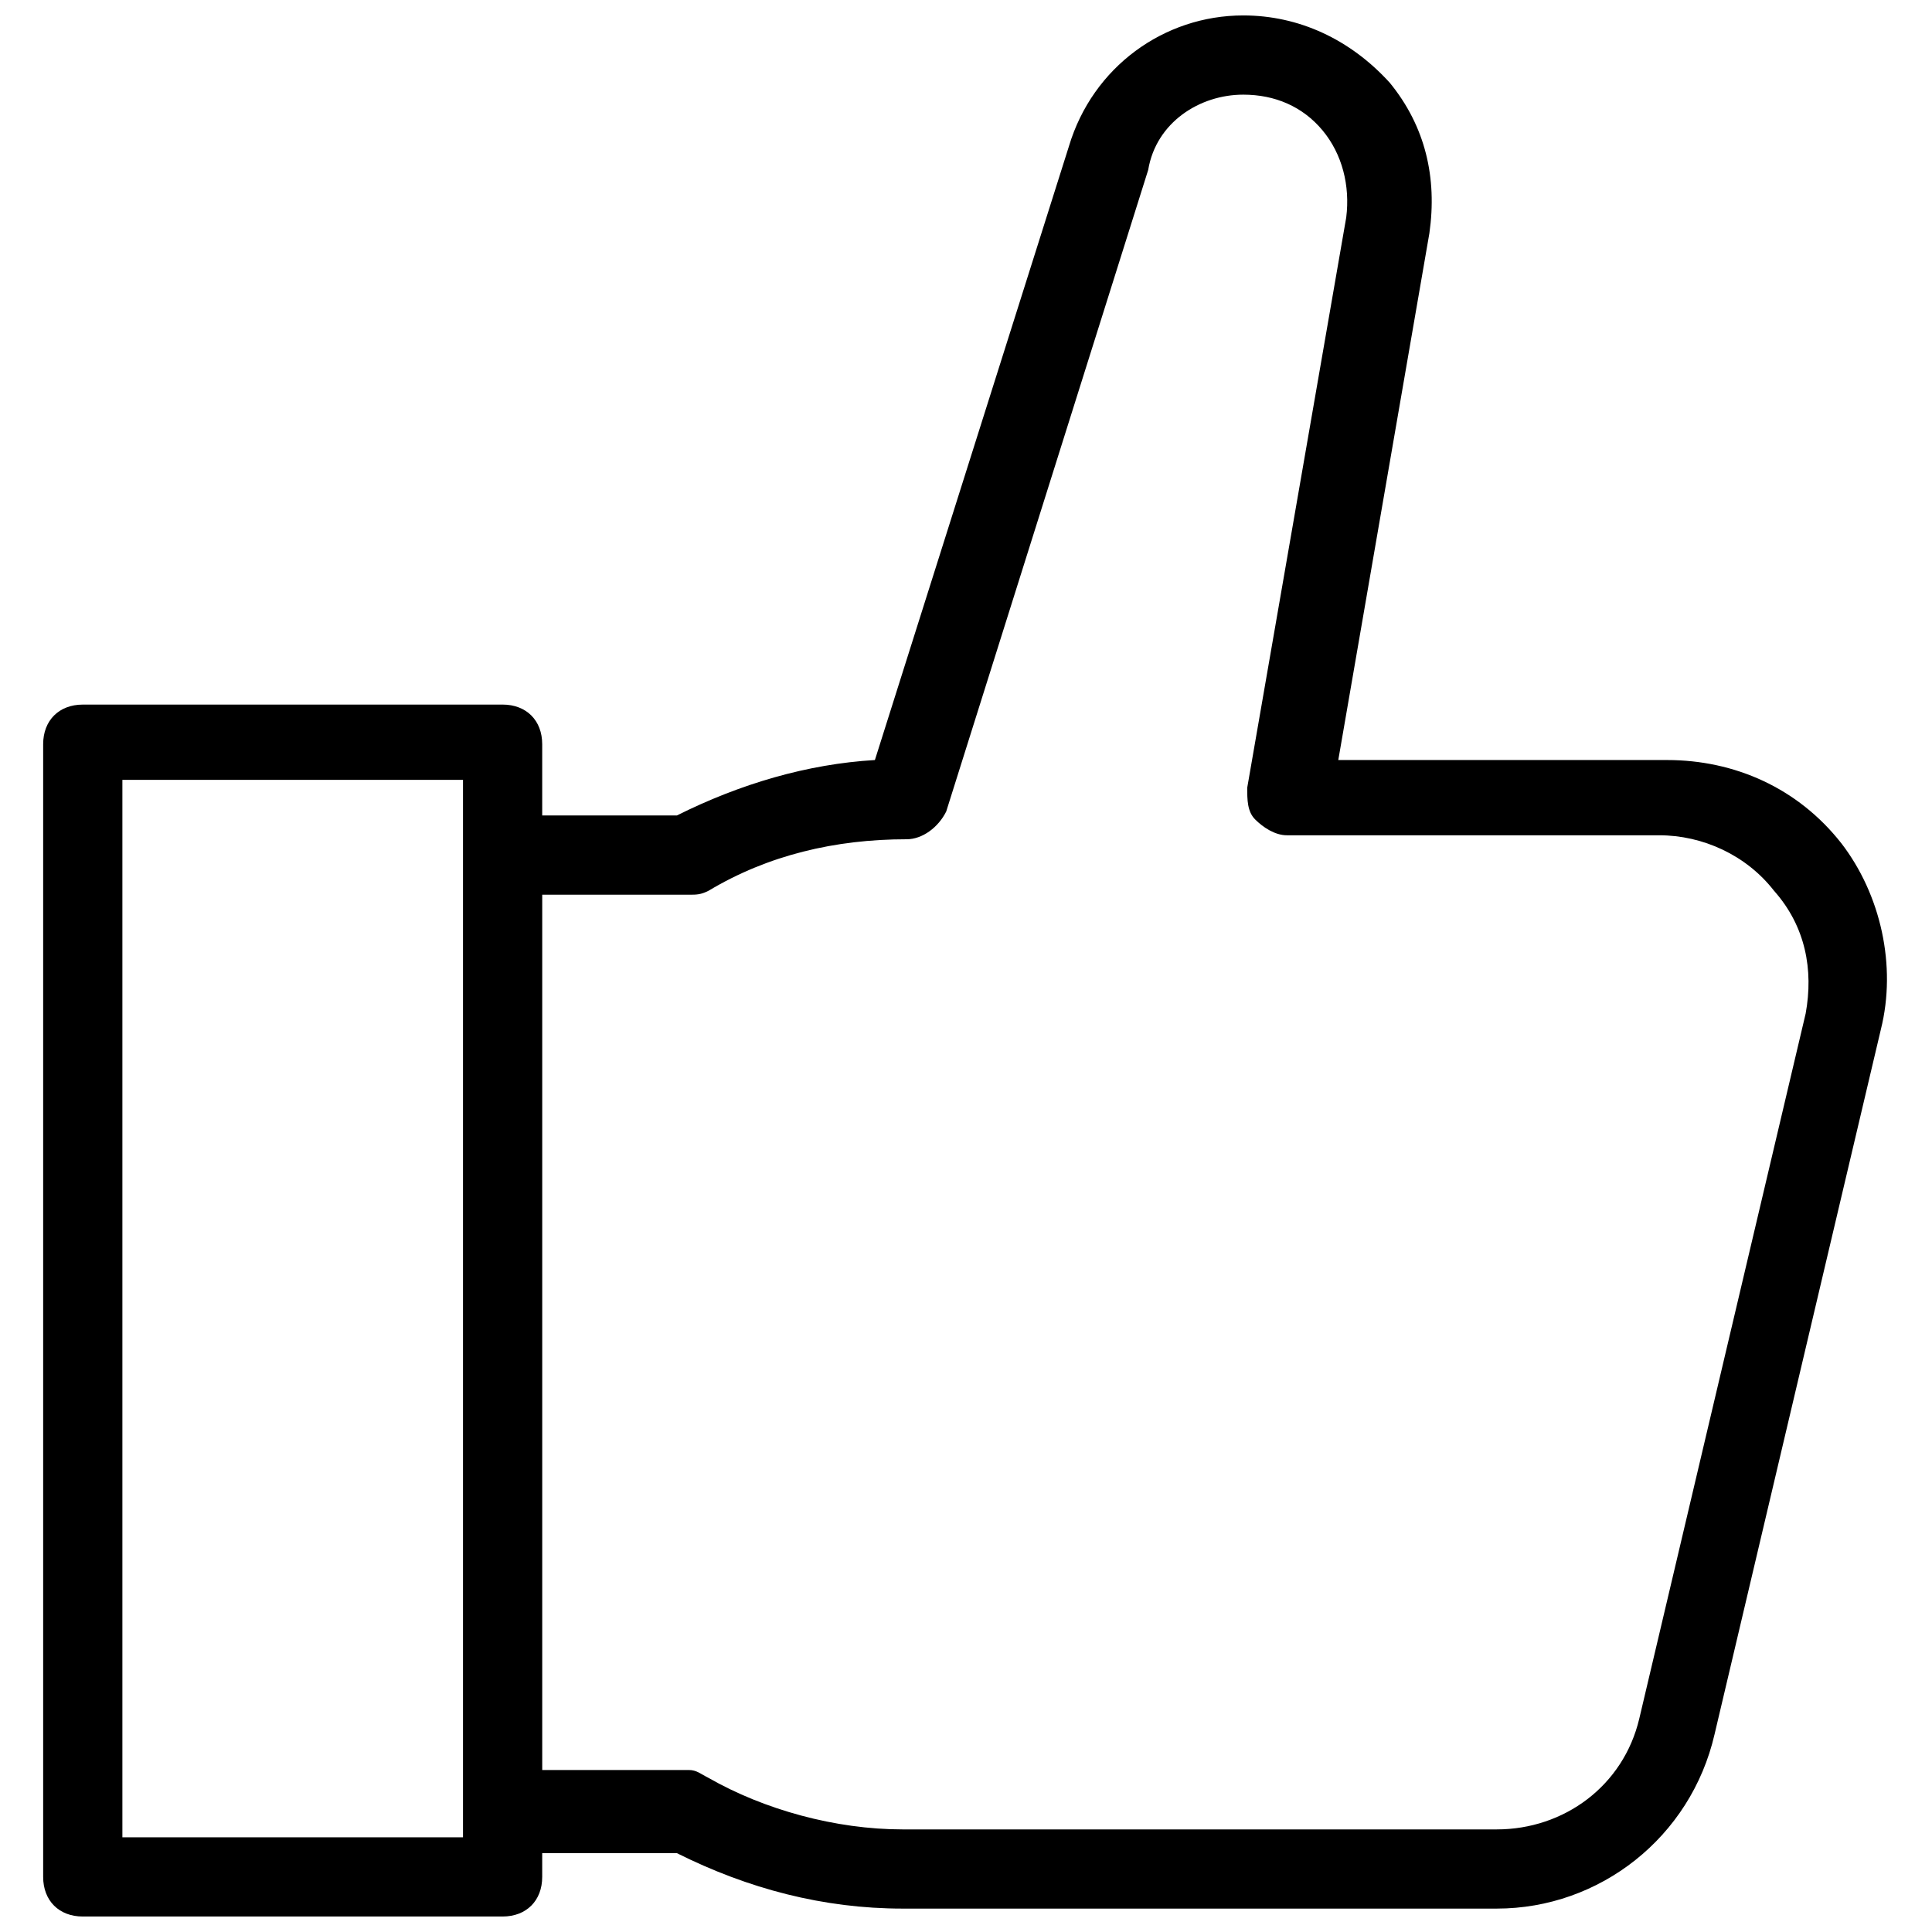 <?xml version="1.0" encoding="UTF-8"?>
<!-- Uploaded to: ICON Repo, www.svgrepo.com, Generator: ICON Repo Mixer Tools -->
<svg width="800px" height="800px" version="1.1" viewBox="144 144 512 512" xmlns="http://www.w3.org/2000/svg">
 <defs>
  <clipPath id="a">
   <path d="m155 148.09h490v503.81h-490z"/>
  </clipPath>
 </defs>
 <g clip-path="url(#a)">
  <path d="m631.96 367.46c-11.547-14.695-28.34-22.043-46.184-22.043h-87.117l24.141-139.6c2.098-14.695-1.051-28.34-10.496-39.887-10.496-11.543-24.141-17.84-38.832-17.84-20.992 0-39.887 13.645-46.184 34.637l-51.43 162.69c-17.844 1.051-35.688 6.297-52.48 14.695h-35.688v-18.895c0-6.297-4.199-10.496-10.496-10.496l-111.26 0.004c-6.297 0-10.496 4.199-10.496 10.496v300.18c0 6.297 4.199 10.496 10.496 10.496h111.26c6.297 0 10.496-4.199 10.496-10.496v-6.297h35.688c18.895 9.445 38.836 14.695 59.828 14.695h157.44c27.289 0 51.43-18.895 57.727-46.184l44.082-186.83c4.199-16.793 0-35.688-10.496-49.332zm-365.26 263.45h-90.266v-280.24h90.266zm355.82-218.32-44.086 186.83c-4.199 17.844-19.941 29.391-37.785 29.391h-157.44c-17.844 0-36.734-5.246-51.43-13.645-2.098-1.051-3.148-2.098-5.246-2.098h-38.836v-231.96h38.836c2.098 0 3.148 0 5.246-1.051 15.742-9.445 33.586-13.645 52.48-13.645 4.199 0 8.398-3.148 10.496-7.348l53.531-170.04c2.098-12.594 13.645-19.941 25.191-19.941 8.398 0 15.742 3.148 20.992 9.445 5.246 6.297 7.348 14.695 6.297 23.09l-26.238 151.14c0 3.148 0 6.297 2.098 8.398 2.098 2.098 5.246 4.199 8.398 4.199h98.664c11.547 0 23.09 5.246 30.438 14.695 8.395 9.445 10.492 20.988 8.395 32.535z"/>
 </g>
</svg>